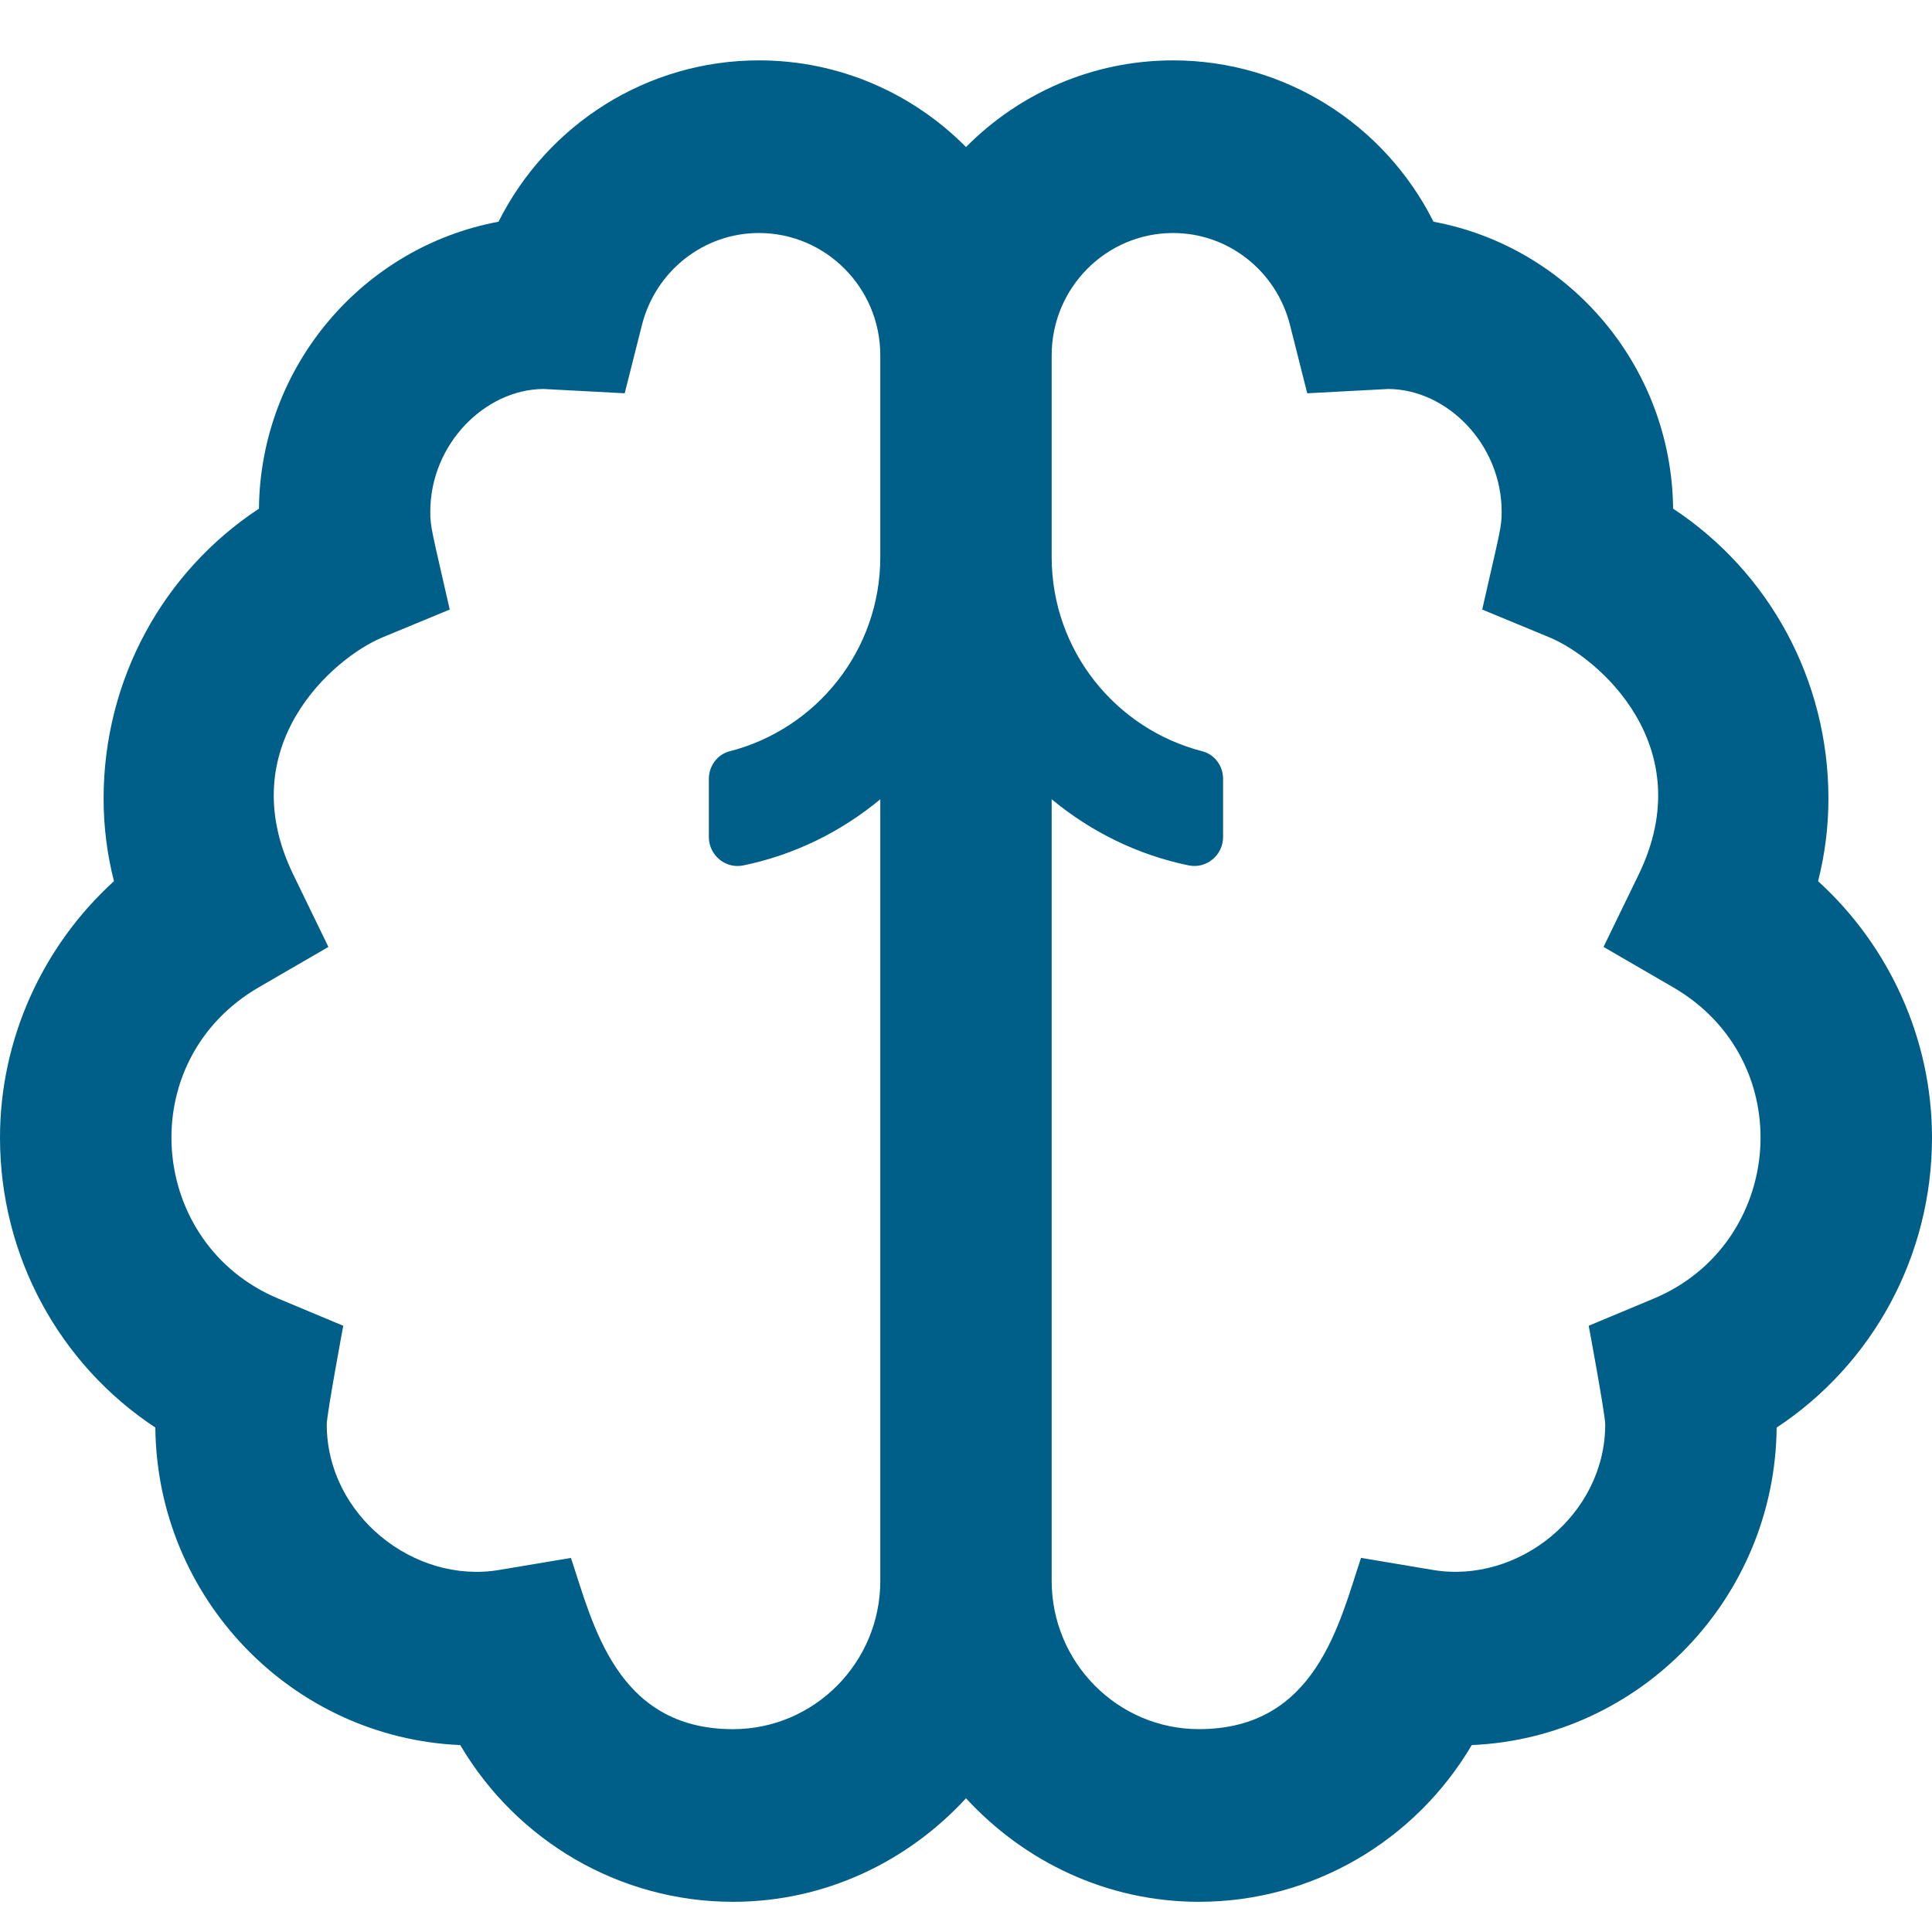 <?xml version="1.0" encoding="UTF-8"?>
<svg width="64px" height="64px" viewBox="0 0 64 64" version="1.1" xmlns="http://www.w3.org/2000/svg" xmlns:xlink="http://www.w3.org/1999/xlink">
    <!-- Generator: Sketch 58 (84663) - https://sketch.com -->
    <title>Artboard Copy 2</title>
    <desc>Created with Sketch.</desc>
    <g id="Artboard-Copy-2" stroke="none" stroke-width="1" fill="none" fill-rule="evenodd">
        <g id="Foundation/Icons/FontAwesome/Regular/brain" transform="translate(0, 2)" fill="#005F89">
            <path d="M60.226,27.19 C60.454,26.296 60.57,25.377 60.569,24.454 C60.569,20.522 58.606,16.948 55.424,14.85 C55.375,10.116 51.964,6.176 47.487,5.345 C45.867,2.117 42.562,0 38.861,0 C36.184,0 33.756,1.098 32,2.871 C30.244,1.098 27.816,0 25.139,0 C21.439,0 18.133,2.117 16.514,5.345 C12.038,6.176 8.625,10.116 8.578,14.85 C5.394,16.948 3.432,20.522 3.432,24.454 C3.432,25.375 3.546,26.291 3.775,27.19 C1.405,29.348 0,32.43 0,35.683 C0,39.612 1.967,43.192 5.146,45.29 C5.201,50.949 9.671,55.566 15.246,55.808 C17.12,58.984 20.525,61 24.281,61 C27.336,61 30.071,59.666 32,57.57 C33.929,59.666 36.664,61 39.719,61 C43.475,61 46.88,58.984 48.754,55.808 C54.329,55.566 58.799,50.949 58.854,45.29 C62.033,43.192 64,39.612 64,35.683 C64,32.43 62.595,29.348 60.226,27.19 Z M29.161,16.45 C29.161,19.558 27.033,22.154 24.169,22.888 C23.76,22.993 23.482,23.375 23.482,23.801 L23.482,25.728 C23.482,26.332 24.035,26.79 24.624,26.668 C26.325,26.318 27.869,25.547 29.161,24.477 L29.161,50.367 C29.161,53.077 26.973,55.281 24.281,55.281 C20.407,55.281 19.638,51.773 18.913,49.608 L16.528,50.008 C13.704,50.479 10.824,48.182 10.824,45.185 C10.824,44.854 11.371,41.918 11.371,41.918 L9.224,41.02 C4.881,39.208 4.368,33.141 8.58,30.701 L10.879,29.368 L9.714,26.969 C7.649,22.715 11.056,19.781 12.672,19.113 L14.898,18.192 C14.306,15.582 14.254,15.475 14.254,14.952 C14.254,12.718 16.058,10.901 18.002,10.885 L20.694,11.028 L21.264,8.77 C21.719,6.973 23.312,5.719 25.139,5.719 C27.358,5.719 29.161,7.536 29.161,9.77 L29.161,16.45 Z M54.776,41.02 L52.628,41.917 C52.628,41.917 53.175,44.853 53.175,45.184 C53.175,48.182 50.295,50.479 47.471,50.007 L45.086,49.607 C44.362,51.771 43.592,55.28 39.718,55.28 C37.026,55.28 34.838,53.076 34.838,50.366 L34.838,24.476 C36.128,25.546 37.674,26.317 39.375,26.667 C39.964,26.789 40.516,26.331 40.516,25.727 L40.516,23.8 C40.516,23.374 40.239,22.992 39.829,22.887 C36.967,22.153 34.838,19.557 34.838,16.449 L34.838,9.77 C34.838,7.536 36.641,5.719 38.86,5.719 C40.686,5.719 42.28,6.973 42.734,8.77 L43.304,11.028 L45.995,10.885 C47.94,10.901 49.744,12.718 49.744,14.952 C49.744,15.475 49.692,15.582 49.1,18.192 L51.326,19.113 C52.941,19.78 56.348,22.714 54.284,26.969 L53.119,29.368 L55.418,30.701 C59.632,33.141 59.119,39.208 54.776,41.02 Z" id="Colour"></path>
        </g>
    </g>
</svg>